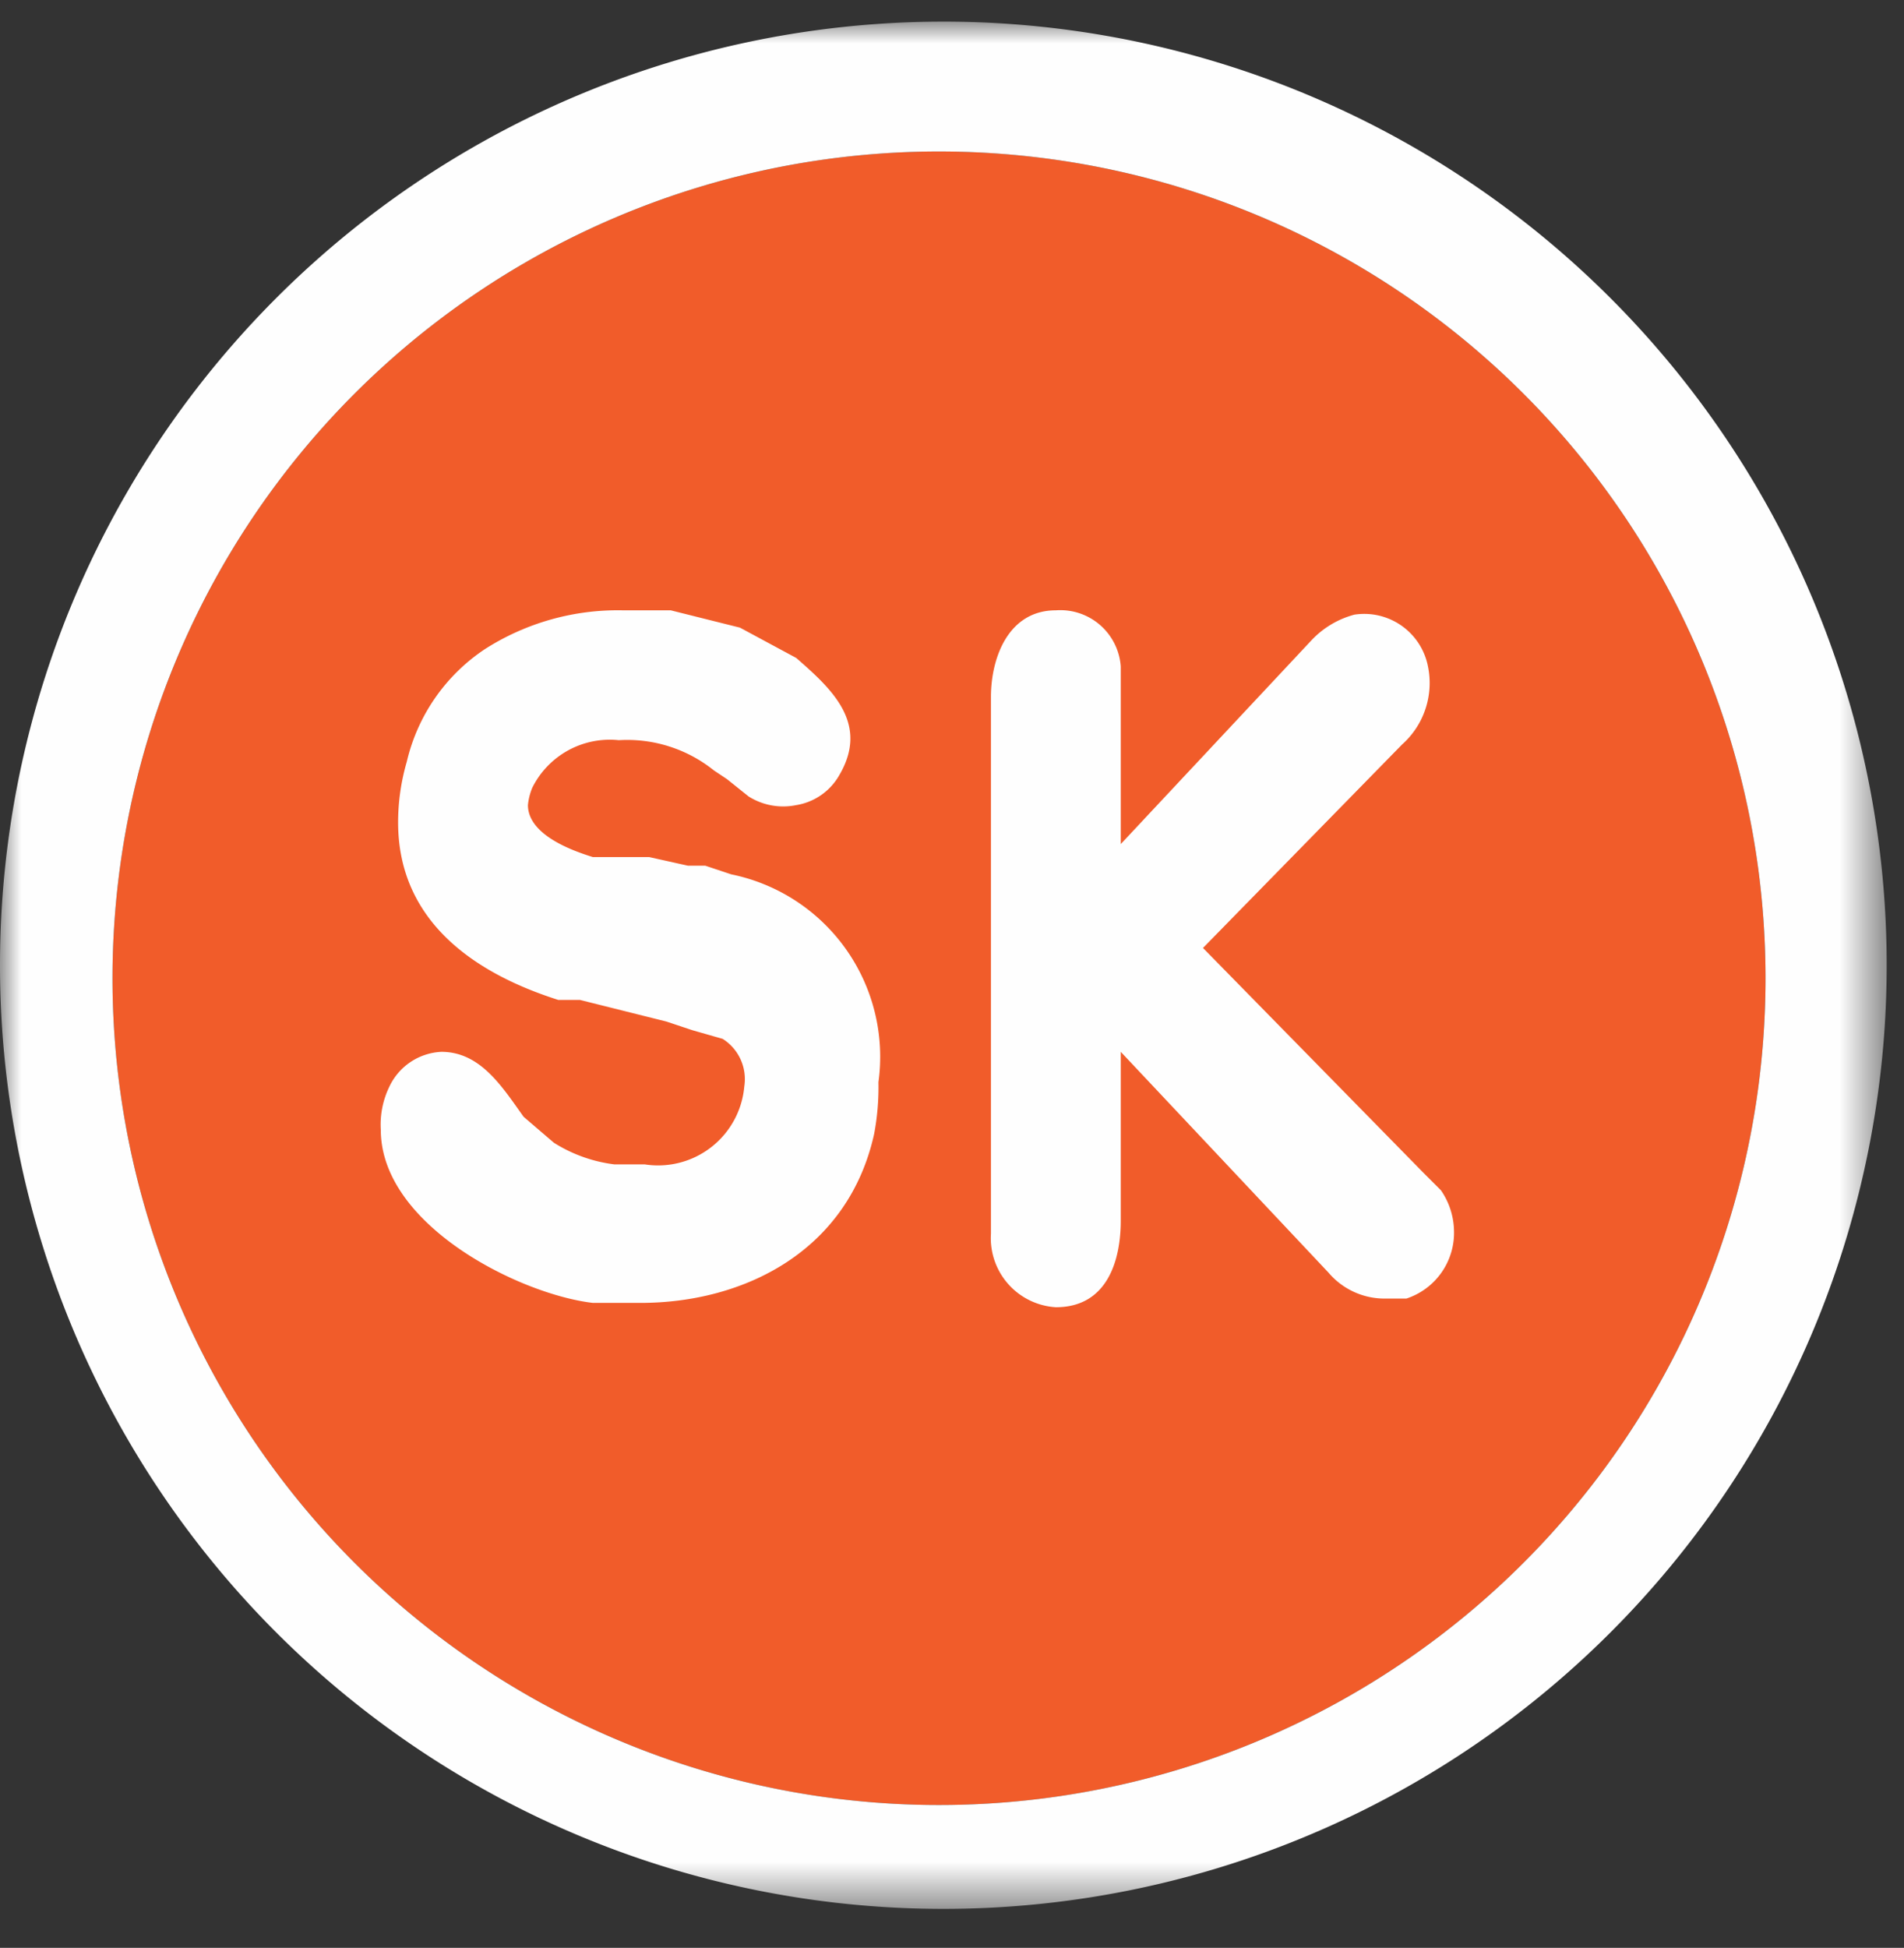 <svg id="Layer_1" data-name="Layer 1" xmlns="http://www.w3.org/2000/svg" xmlns:xlink="http://www.w3.org/1999/xlink" viewBox="0 0 44 45">
  <rect x="0" y="0" width="44" height="45" fill="#333333" stroke="none"/>
  <defs>
    <mask id="mask" x="0" y="0.51" width="43.53" height="43.56" maskUnits="userSpaceOnUse">
      <g id="mask-2">
        <polygon id="path-1" points="0 44.1 0 0.5 43.5 0.5 43.5 44.1 0 44.1" style="fill: #fff"/>
      </g>
    </mask>
  </defs>
  <title>logo_sk</title>
  <g id="Symbols">
    <g id="Sul-pole-kontot-_-SK" data-name="Sul-pole-kontot-+-SK">
      <g id="Autentimist-toetab-SK">
        <g id="SK-logo">
          <path id="Fill-1" d="M21.7,3.5A19.1,19.1,0,1,0,40.8,22.6,19.1,19.1,0,0,0,21.7,3.5" style="fill: #f15c2a"/>
          <g id="Group-5">
            <g style="mask: url(#mask)">
              <path id="Fill-3" d="M21.7,3.5A19.1,19.1,0,1,0,40.8,22.6,19.1,19.1,0,0,0,21.7,3.5m0-3A21.8,21.8,0,1,1,0,22.3,21.8,21.8,0,0,1,21.8.5" style="fill: #fefefe"/>
            </g>
          </g>
          <path id="Fill-6" d="M9,25.1a1.4,1.4,0,0,1,1.2-.8c0.9,0,1.4.8,1.9,1.5l0.7,0.6a3.4,3.4,0,0,0,1.4.5h0.7a2,2,0,0,0,2.3-1.8,1.1,1.1,0,0,0-.5-1.1L16,23.8l-0.6-.2-2-.5H12.9c-2.2-.7-3.7-2-3.7-4.1a5,5,0,0,1,.2-1.4A4.3,4.3,0,0,1,11.2,15a5.7,5.7,0,0,1,3.2-.9h1.1l1.6,0.4,1.3,0.7c0.8,0.7,1.7,1.5,1,2.7a1.4,1.4,0,0,1-1,.7,1.5,1.5,0,0,1-1.1-.2l-0.5-.4-0.3-.2a3.2,3.2,0,0,0-2.2-.7,2,2,0,0,0-2,1.1,1.4,1.4,0,0,0-.1.4c0,0.3.2,0.8,1.5,1.2h1.3l0.9,0.2h0.4l0.6,0.2A4.3,4.3,0,0,1,20.3,25a5.8,5.8,0,0,1-.1,1.2c-0.6,2.7-3,3.9-5.4,3.9H13.7c-1.7-.2-4.9-1.8-4.9-4A2,2,0,0,1,9,25.1" style="fill: #fefefe"/>
          <path id="Fill-8" d="M25.9,24.3v3.9c0,0.9-.3,2-1.5,2a1.6,1.6,0,0,1-1.5-1.7V16.1c0-.9.4-2,1.5-2a1.4,1.4,0,0,1,1.5,1.3v4.1l4.4-4.7a2.1,2.1,0,0,1,1-.6,1.5,1.5,0,0,1,1.7,1.2,1.9,1.9,0,0,1-.6,1.8l-4.6,4.7,5.1,5.2,0.4,0.4a1.7,1.7,0,0,1,.3.9A1.6,1.6,0,0,1,32.5,30H32a1.7,1.7,0,0,1-1.3-.6Z" style="fill: #fefefe"/>
        </g>
      </g>
    </g>
  </g>
</svg>
